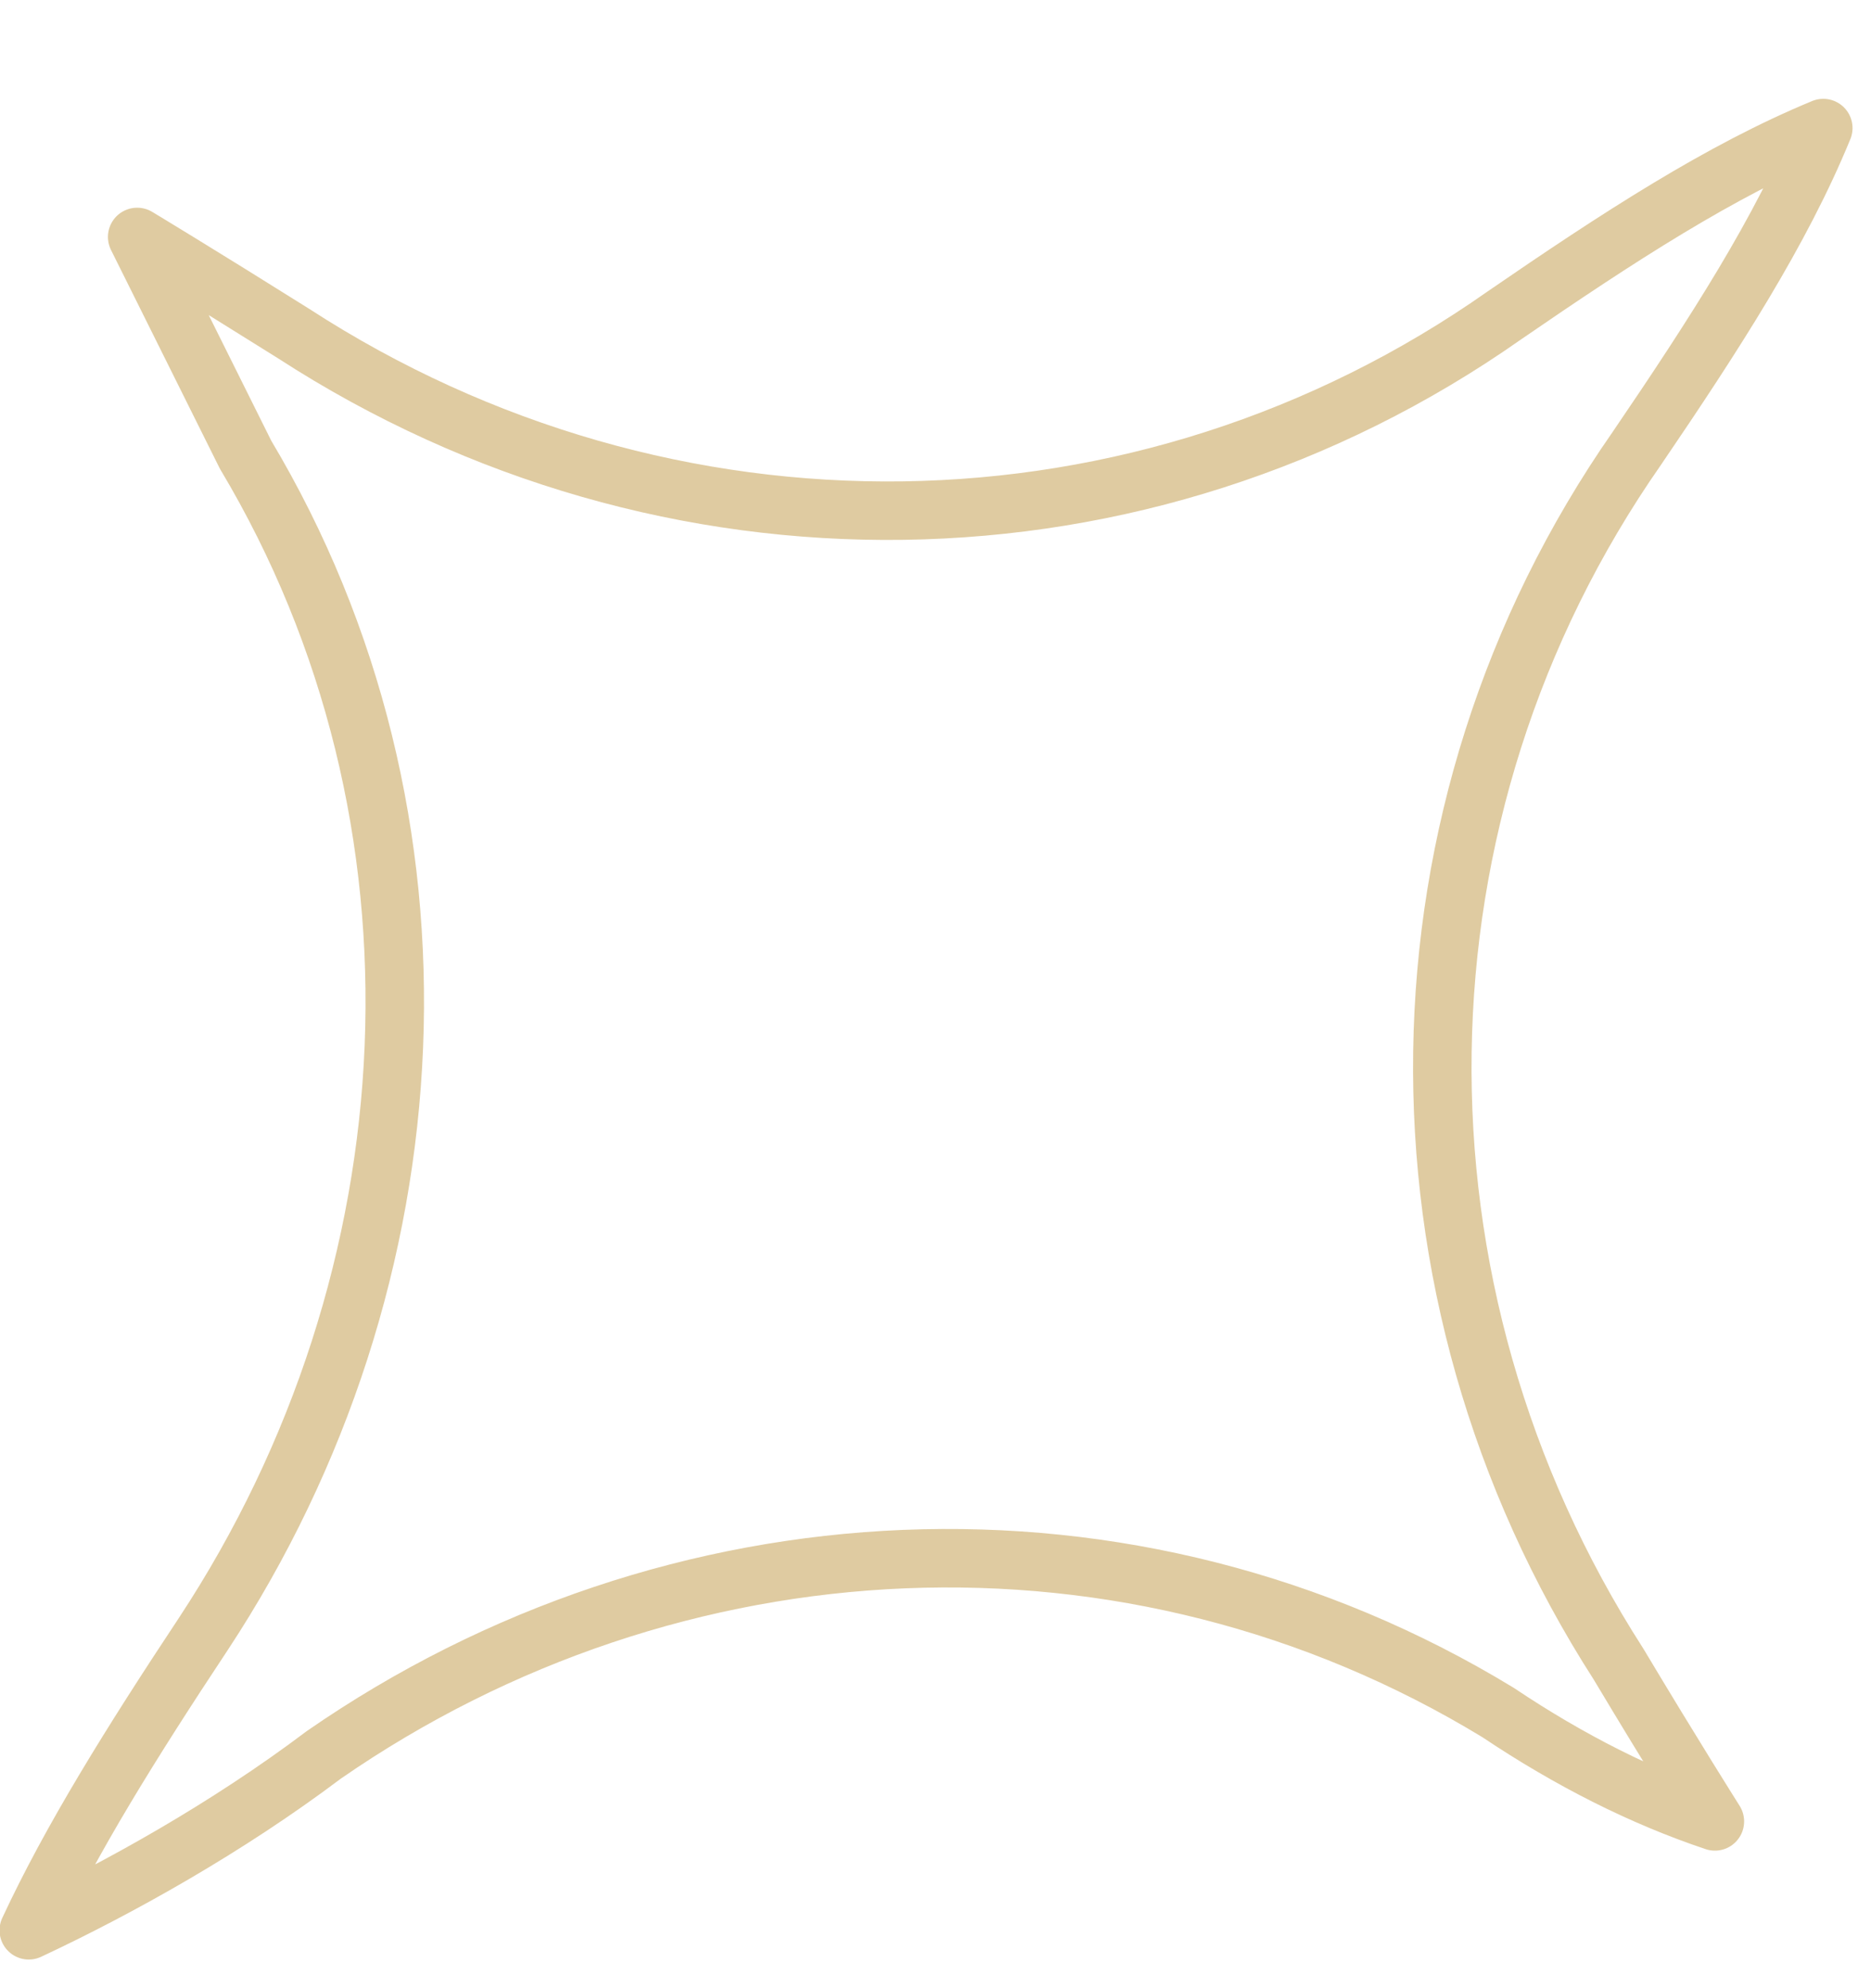 <?xml version="1.0" encoding="UTF-8"?> <svg xmlns="http://www.w3.org/2000/svg" width="16" height="17" viewBox="0 0 16 17" fill="none"> <path opacity="0.8" d="M1.173 2.026C1.482 2.646 1.791 3.267 2.1 3.888C3.954 6.99 3.748 10.92 1.739 13.971C1.122 14.902 0.607 15.729 0.246 16.505C1.019 16.143 1.945 15.626 2.769 15.005C5.756 12.937 9.67 12.73 12.811 14.643C13.429 15.057 14.047 15.367 14.665 15.574C14.665 15.574 14.305 15.005 13.841 14.229C11.781 11.023 11.833 6.938 13.996 3.836C14.665 2.853 15.232 1.974 15.592 1.095C14.716 1.457 13.841 2.026 12.863 2.698C9.773 4.87 5.705 4.922 2.512 2.853C1.688 2.336 1.173 2.026 1.173 2.026Z" stroke="#D7BE8A" stroke-width="0.5" stroke-miterlimit="10" stroke-linecap="round" stroke-linejoin="round"></path> </svg> 